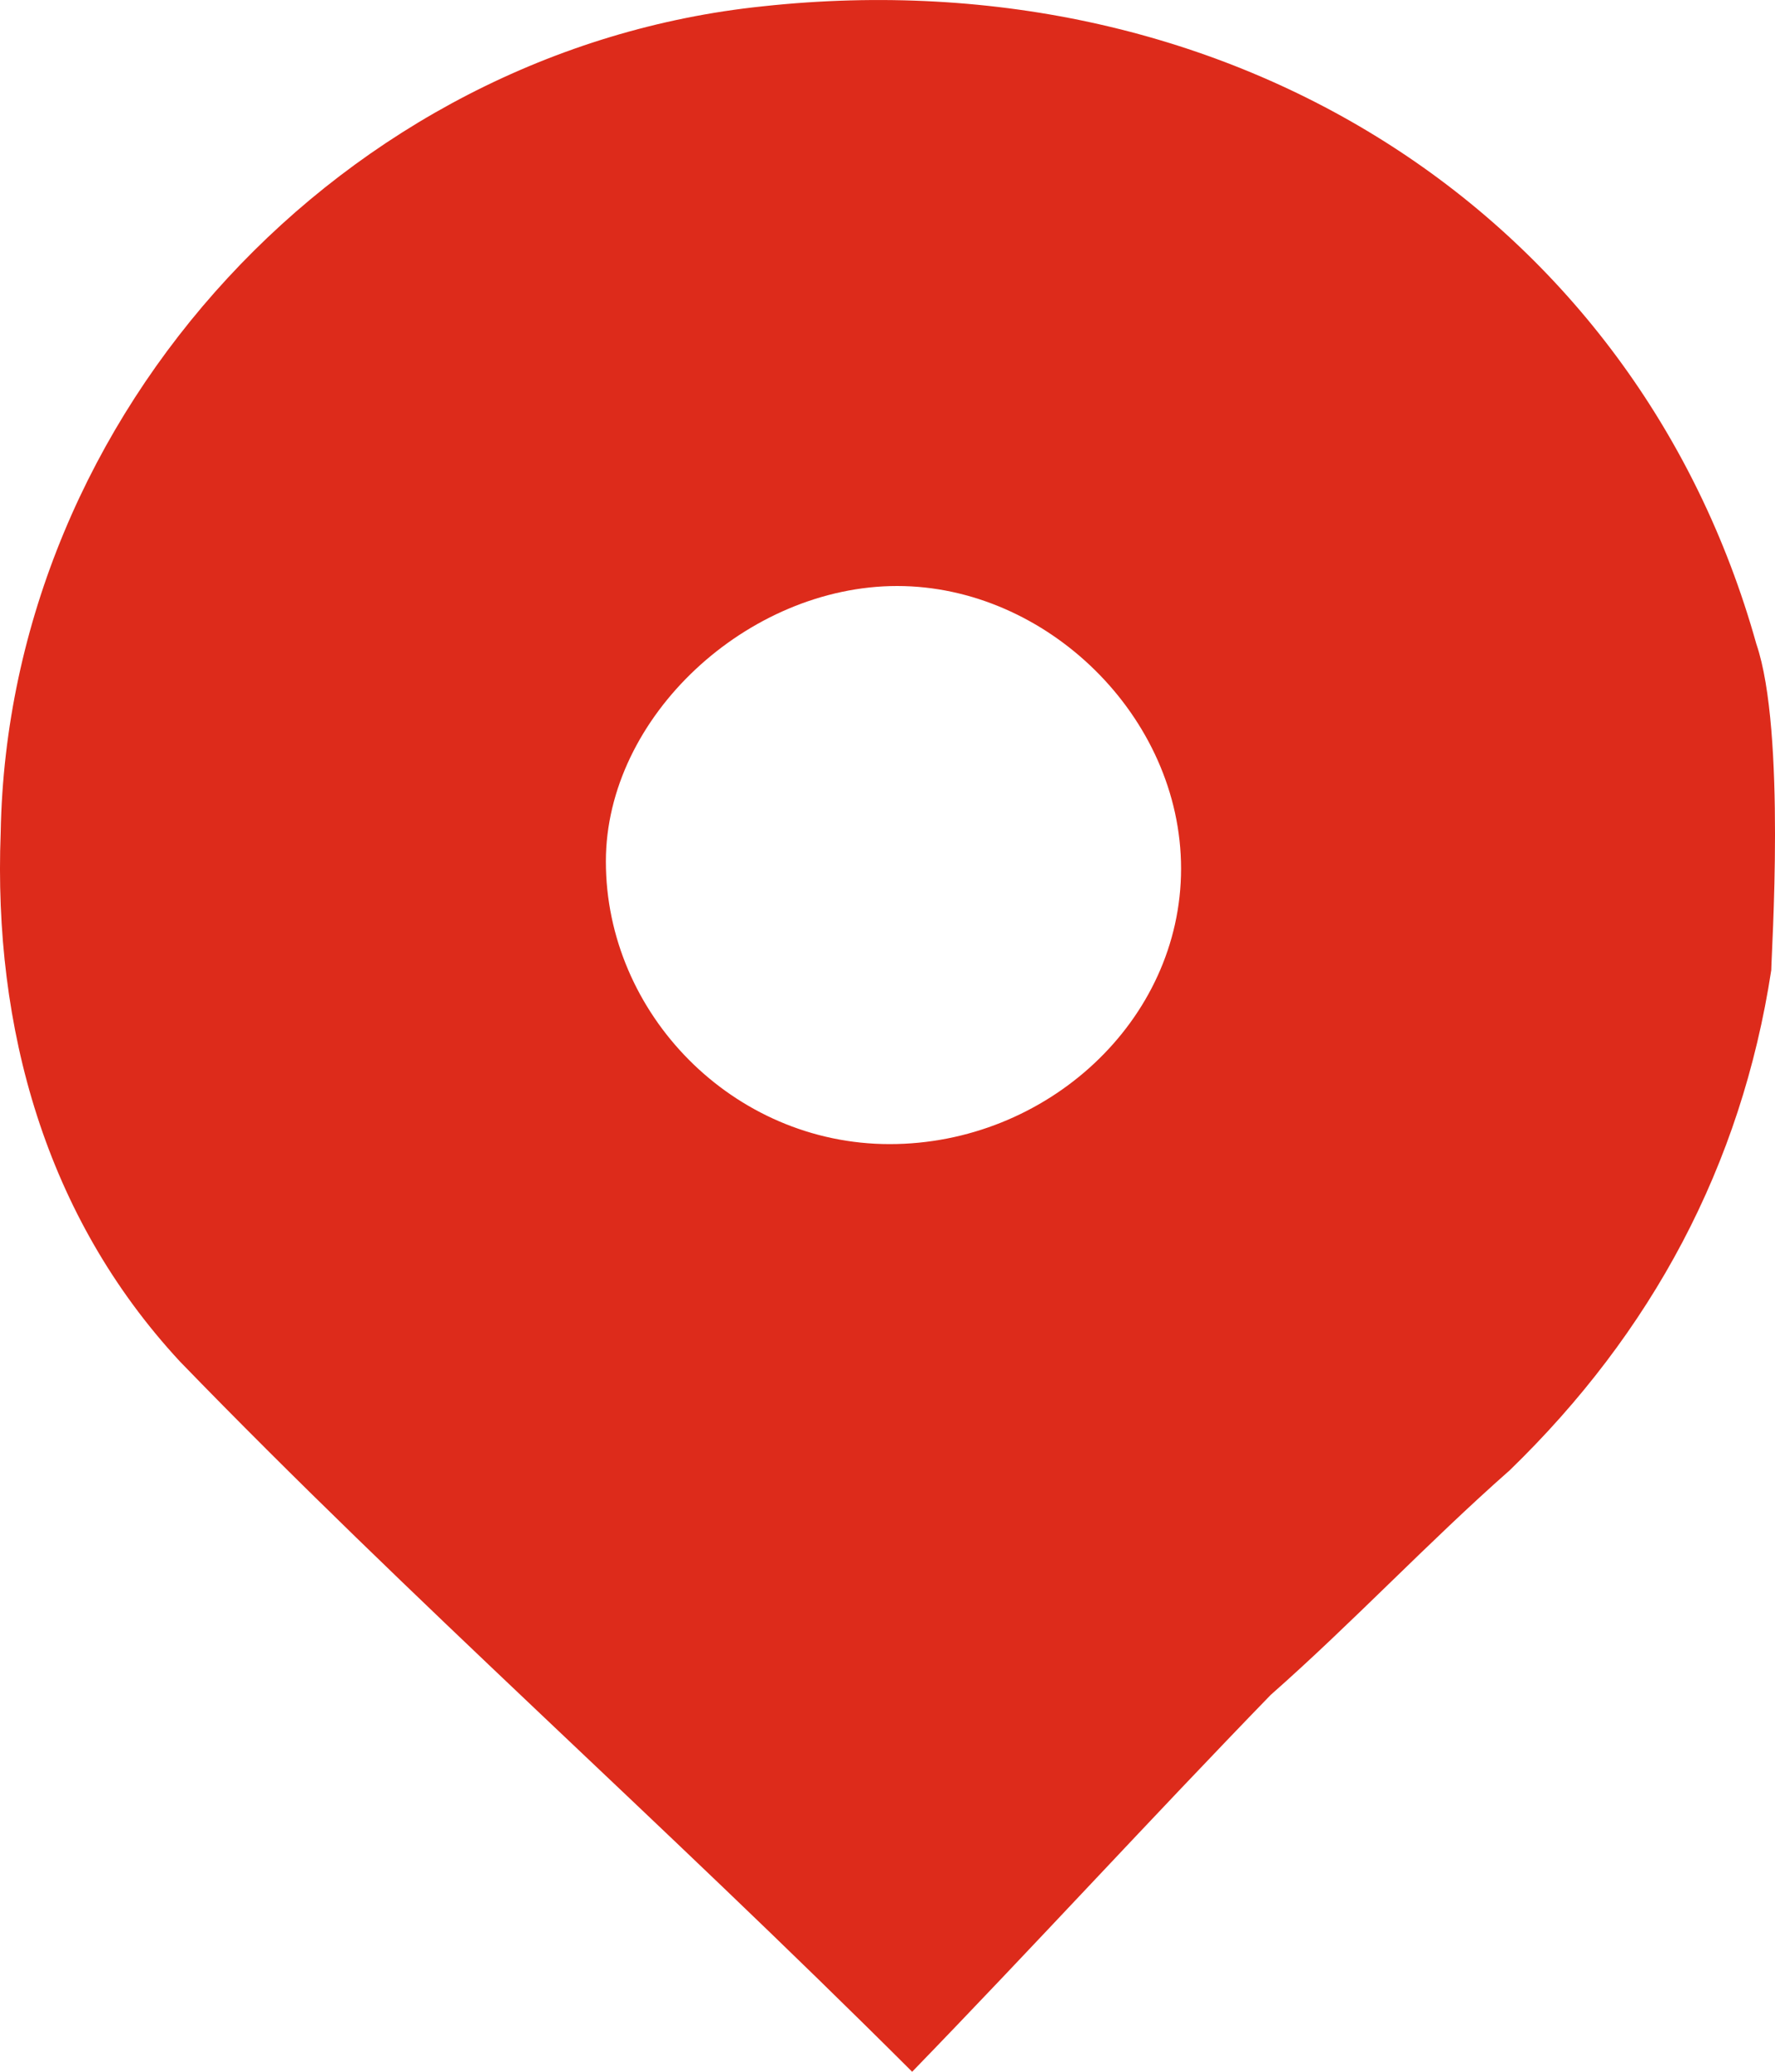 <?xml version="1.0" encoding="UTF-8"?> <svg xmlns="http://www.w3.org/2000/svg" width="18" height="21" viewBox="0 0 18 21" fill="none"> <path d="M17.962 9.834C17.659 11.817 16.75 13.507 15.31 14.903C14.477 15.637 13.72 16.445 12.886 17.18C11.674 18.429 10.462 19.751 9.25 21C6.674 18.429 4.174 16.225 1.825 13.801C0.462 12.332 -0.069 10.422 0.007 8.438C0.083 4.177 3.492 0.504 7.735 0.064C12.507 -0.451 16.598 2.194 17.811 6.528C18.114 7.41 17.962 9.687 17.962 9.834ZM9.022 11.597C10.613 11.597 11.977 10.348 11.977 8.805C11.977 7.263 10.613 5.94 9.098 5.94C7.583 5.94 6.144 7.263 6.144 8.732C6.144 10.275 7.432 11.597 9.022 11.597Z" fill="#DD2B1B"></path> </svg> 